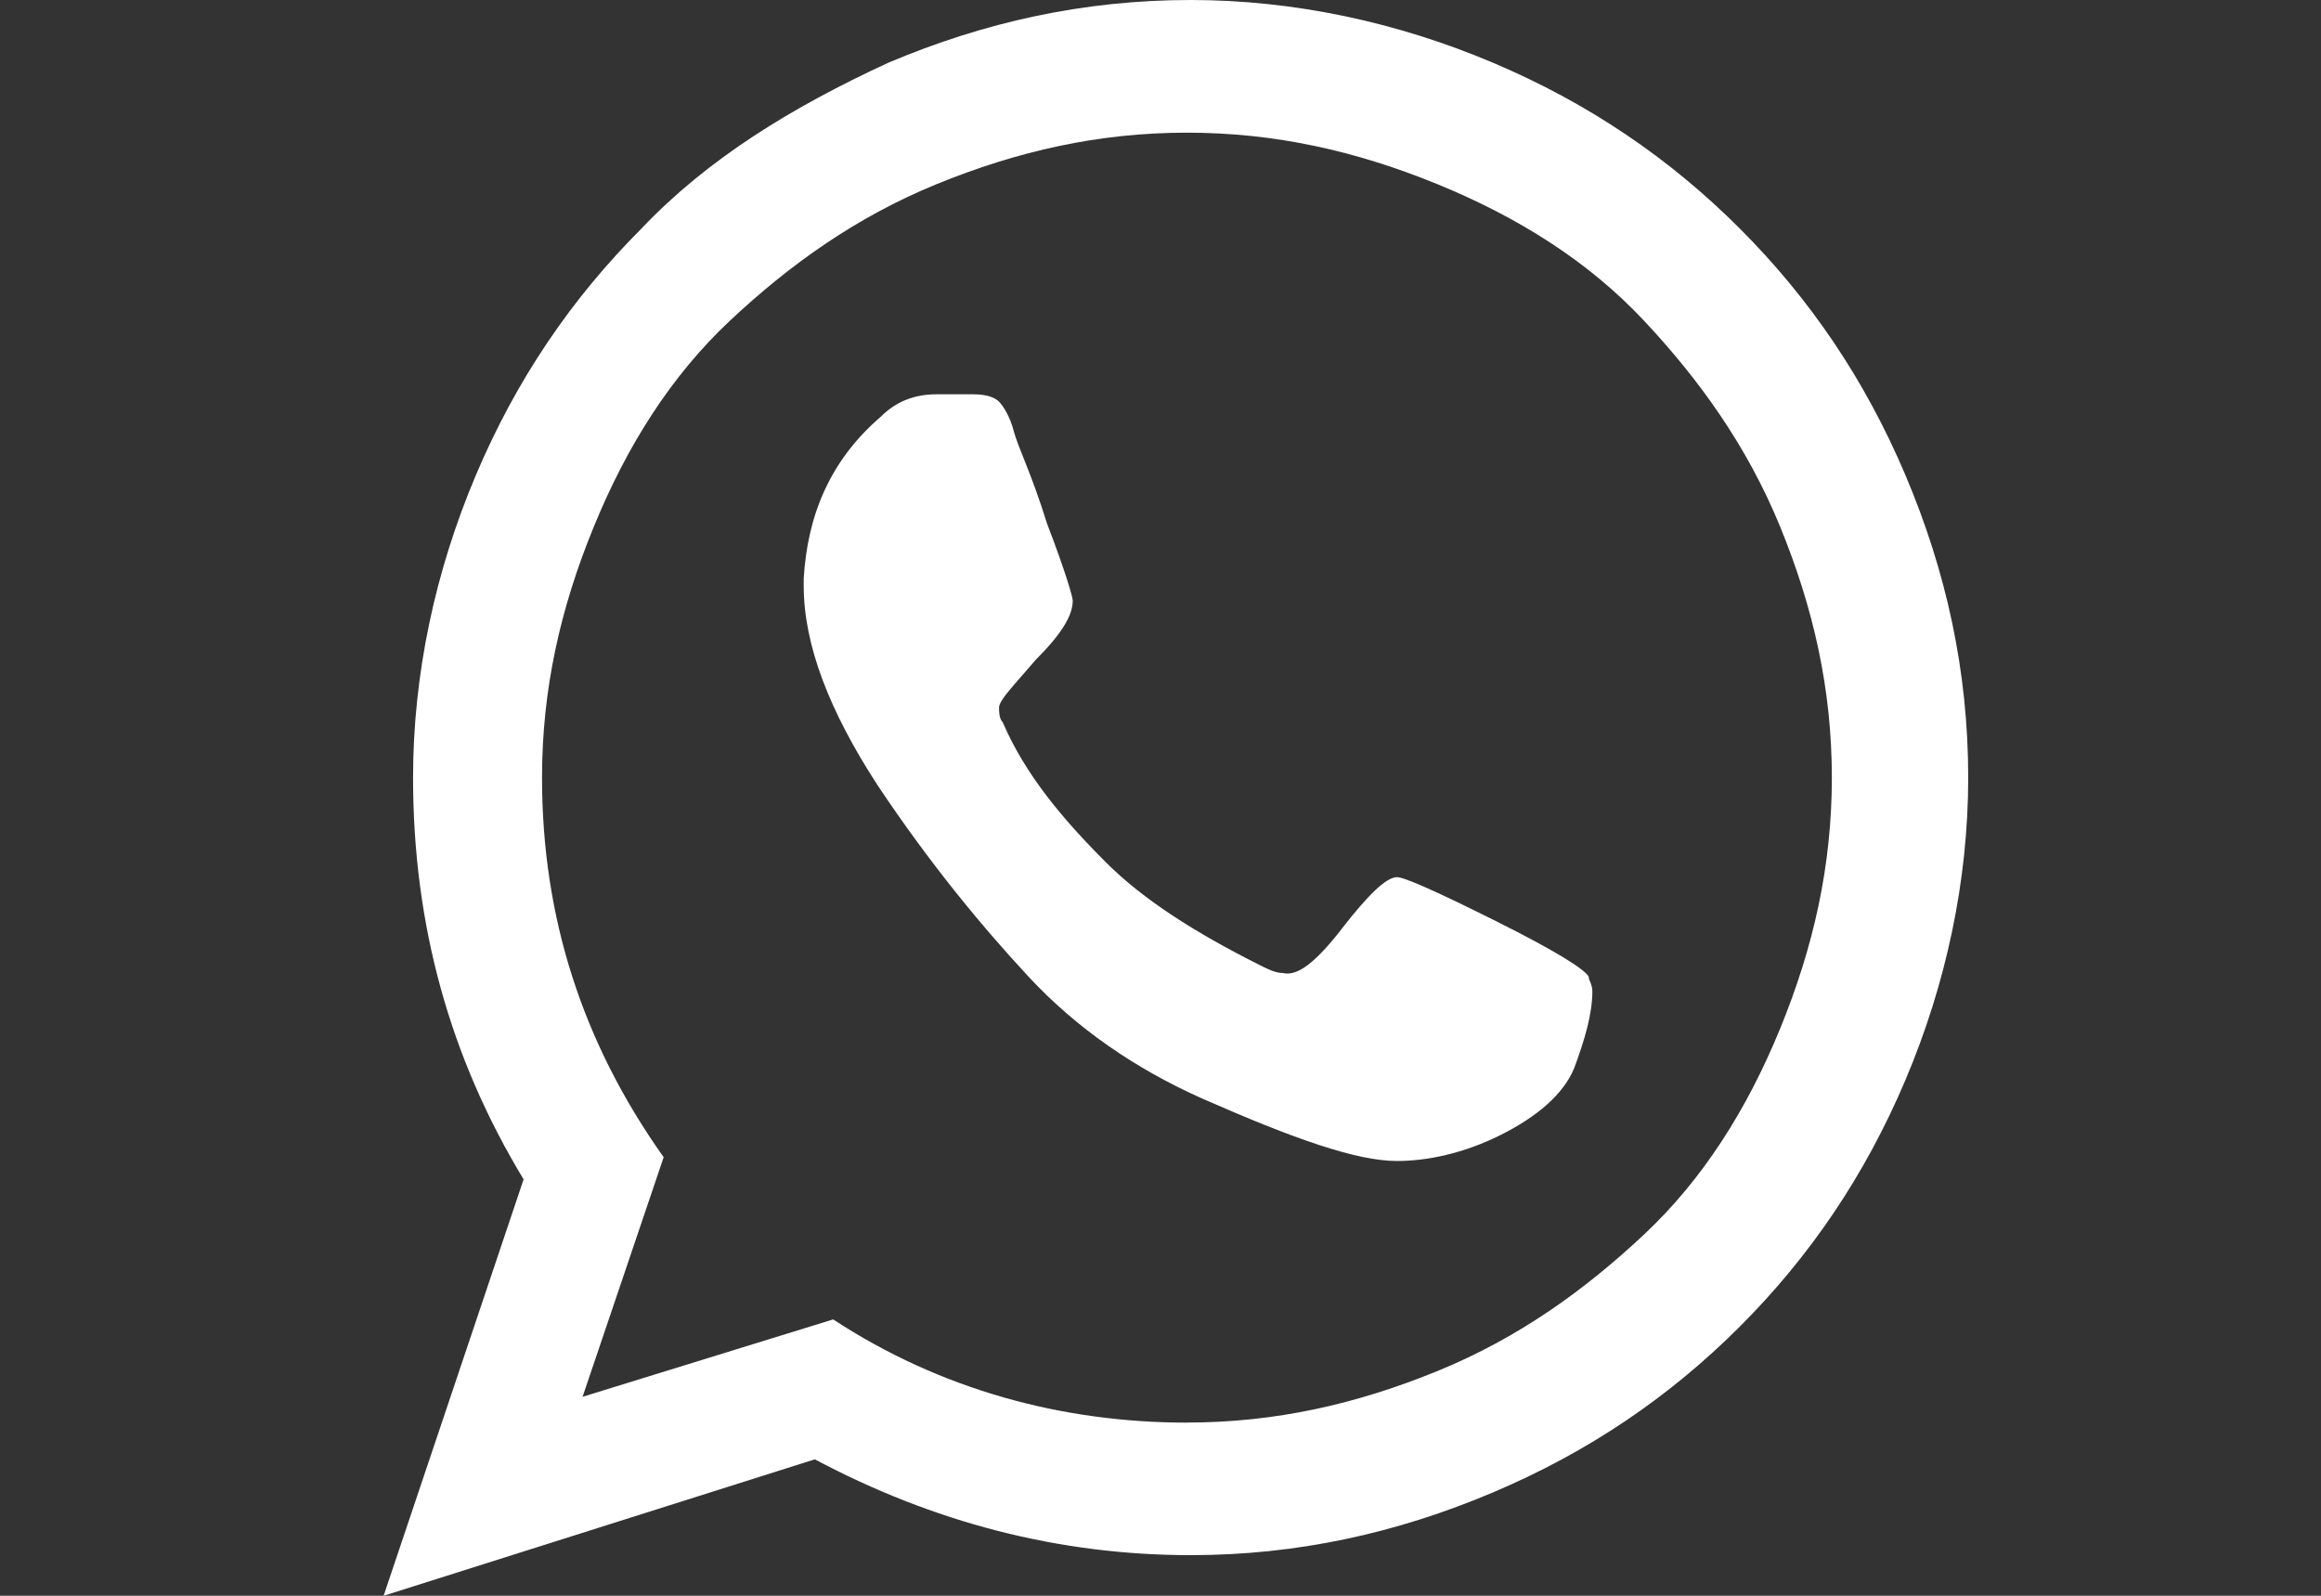 <?xml version="1.0" encoding="UTF-8" standalone="no"?>
<!-- Generator: Adobe Illustrator 21.1.0, SVG Export Plug-In . SVG Version: 6.00 Build 0)  -->

<svg
   version="1.1"
   id="Layer_1"
   x="0px"
   y="0px"
   viewBox="0 0 32 22"
   xml:space="preserve"
   sodipodi:docname="icon_soc-whatsapp_white.svg"
   width="32"
   height="22"
   inkscape:version="1.3.2 (091e20ef0f, 2023-11-25)"
   xmlns:inkscape="http://www.inkscape.org/namespaces/inkscape"
   xmlns:sodipodi="http://sodipodi.sourceforge.net/DTD/sodipodi-0.dtd"
   xmlns="http://www.w3.org/2000/svg"
   xmlns:svg="http://www.w3.org/2000/svg"><rect x="0" y="0" width="32" height="22" fill="#333333" stroke="none"/><defs
   id="defs1">
	
	
</defs><sodipodi:namedview
   id="namedview1"
   pagecolor="#ffffff"
   bordercolor="#666666"
   borderopacity="1.0"
   inkscape:showpageshadow="2"
   inkscape:pageopacity="0.0"
   inkscape:pagecheckerboard="0"
   inkscape:deskcolor="#d1d1d1"
   inkscape:zoom="21.555556"
   inkscape:cx="21.780928"
   inkscape:cy="22.407216"
   inkscape:window-width="3440"
   inkscape:window-height="1368"
   inkscape:window-x="0"
   inkscape:window-y="0"
   inkscape:window-maximized="1"
   inkscape:current-layer="Layer_1" />
<style
   type="text/css"
   id="style1">
	.st0{fill:none;}
</style>
<rect
   x="-5.4"
   y="-4.5"
   class="st0"
   width="53.8"
   height="53.4"
   id="rect1" /><path
   d="M 12.249,0.864 C 13.57,0.305 14.942,0 16.416,0 c 1.423,0 2.845,0.305 4.166,0.864 1.321,0.559 2.439,1.321 3.404,2.286 0.965,0.965 1.727,2.083 2.286,3.404 0.559,1.321 0.864,2.693 0.864,4.166 0,1.423 -0.305,2.845 -0.864,4.166 -0.559,1.321 -1.321,2.439 -2.286,3.404 -0.965,0.965 -2.083,1.727 -3.404,2.286 -1.321,0.559 -2.693,0.864 -4.166,0.864 -1.829,0 -3.557,-0.457 -5.182,-1.321 L 5.289,22 7.219,16.259 C 6.203,14.582 5.695,12.753 5.695,10.721 c 0,-1.423 0.305,-2.845 0.864,-4.166 C 7.118,5.233 7.88,4.115 8.845,3.15 9.76,2.185 10.928,1.473 12.249,0.864 Z M 16.365,19.612 c 1.219,0 2.337,-0.254 3.455,-0.711 1.118,-0.457 2.032,-1.118 2.845,-1.88 0.813,-0.762 1.423,-1.727 1.88,-2.845 0.457,-1.118 0.711,-2.236 0.711,-3.455 0,-1.219 -0.254,-2.337 -0.711,-3.455 C 24.088,6.148 23.427,5.233 22.665,4.42 21.903,3.607 20.938,2.998 19.82,2.54 18.702,2.083 17.584,1.829 16.365,1.829 c -1.219,0 -2.337,0.254 -3.455,0.711 C 11.792,2.998 10.878,3.658 10.065,4.42 9.252,5.182 8.642,6.148 8.185,7.266 7.727,8.383 7.473,9.501 7.473,10.721 c 0,1.931 0.559,3.658 1.677,5.233 l -1.118,3.303 3.455,-1.067 c 1.473,0.965 3.15,1.423 4.878,1.423 z m 2.134,-6.808 c 0.356,-0.457 0.61,-0.711 0.762,-0.711 0.102,0 0.559,0.203 1.372,0.61 0.813,0.406 1.219,0.661 1.27,0.762 0,0.051 0.051,0.102 0.051,0.203 0,0.305 -0.102,0.661 -0.254,1.067 -0.152,0.356 -0.508,0.661 -1.016,0.915 -0.508,0.254 -1.016,0.356 -1.423,0.356 -0.559,0 -1.423,-0.305 -2.693,-0.864 C 15.654,14.734 14.841,14.176 14.18,13.464 13.52,12.753 12.808,11.889 12.097,10.822 11.436,9.806 11.081,8.891 11.081,8.079 V 7.977 c 0.051,-0.864 0.356,-1.626 1.067,-2.236 0.203,-0.203 0.457,-0.305 0.762,-0.305 0.051,0 0.152,0 0.254,0 0.102,0 0.203,0 0.254,0 0.203,0 0.305,0.051 0.356,0.102 0.051,0.051 0.152,0.203 0.203,0.406 0.051,0.203 0.254,0.61 0.457,1.27 0.254,0.661 0.356,1.016 0.356,1.067 0,0.203 -0.152,0.457 -0.508,0.813 -0.305,0.356 -0.508,0.559 -0.508,0.661 0,0.051 0,0.152 0.051,0.203 0.305,0.711 0.813,1.321 1.423,1.931 0.508,0.508 1.219,0.965 2.134,1.423 0.102,0.051 0.203,0.102 0.305,0.102 0.203,0.051 0.457,-0.152 0.813,-0.61 z"
   id="path1"
   style="stroke-width:0.508;fill:#ffffff" />
</svg>
